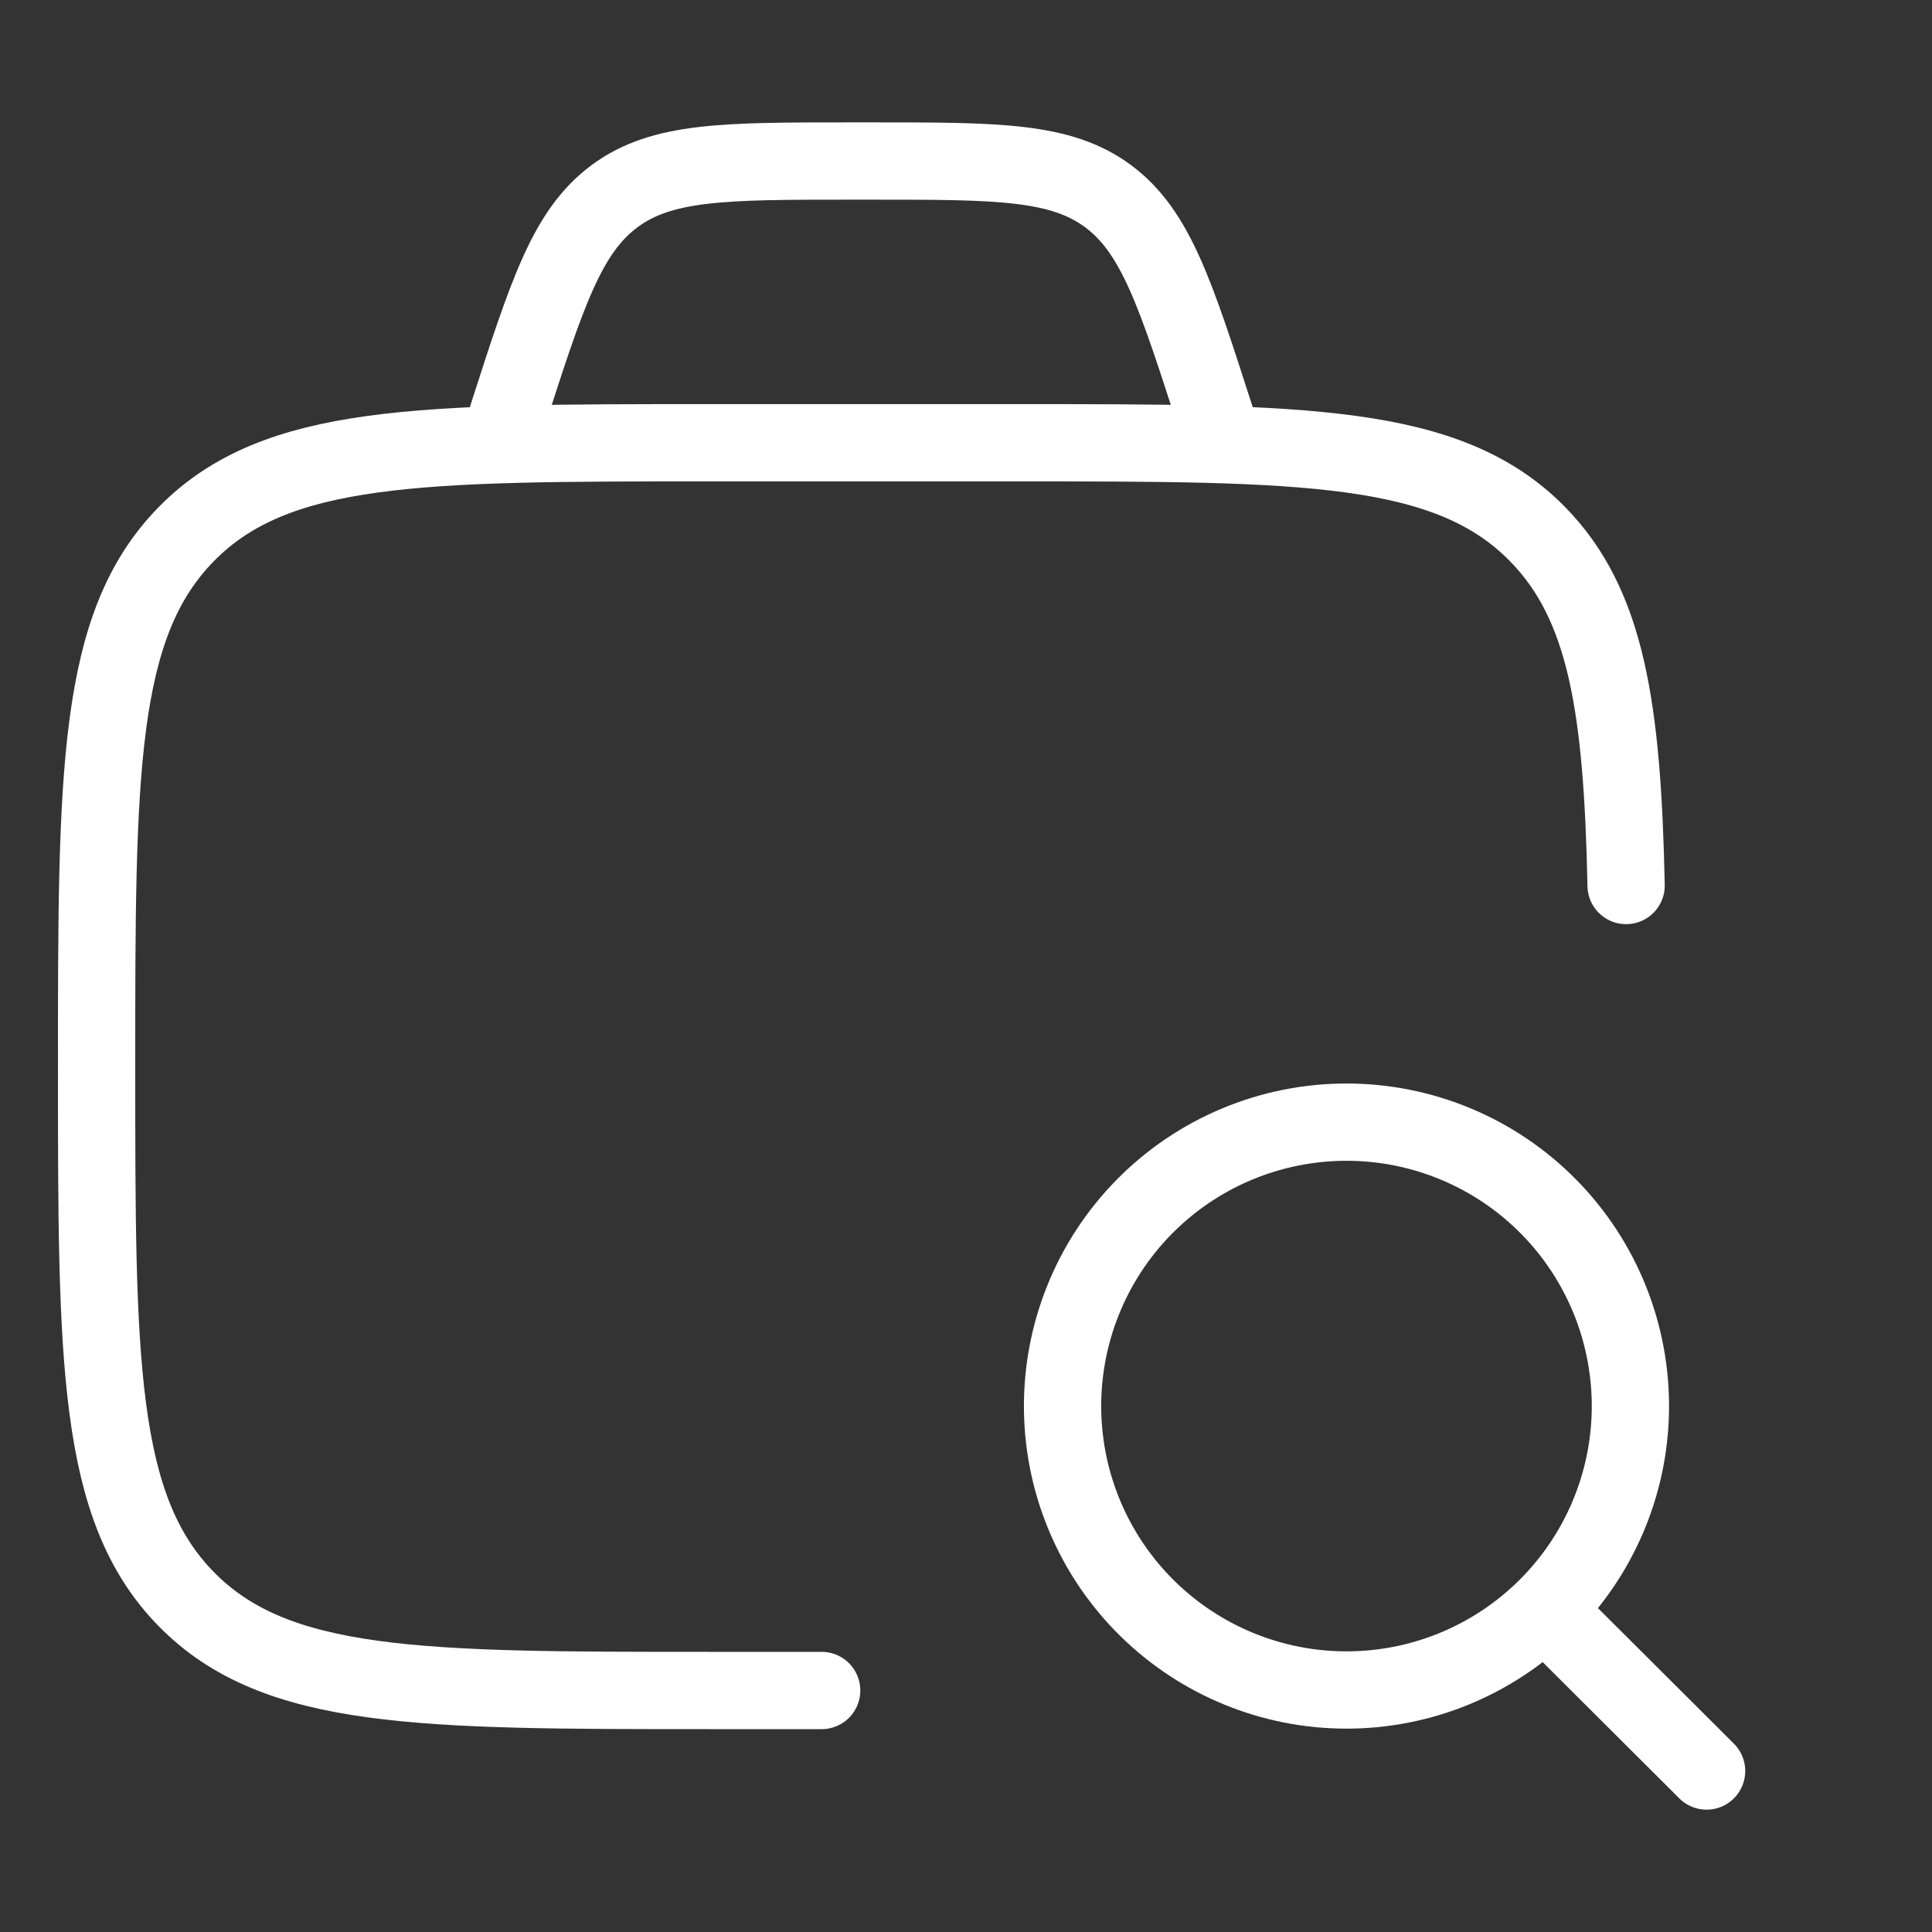 <svg width="100" height="100" viewBox="0 0 100 100" fill="none" xmlns="http://www.w3.org/2000/svg">
<rect x="0" y="0" width="100" height="100" fill="#333333" stroke="none"/>
<g id="Job">
<g id="Group">
<path id="Vector" d="M42.529 87.5H36.688C21.75 87.5 14.283 87.5 9.642 82.771C5 78.042 5 70.43 5 55.209C5 39.988 5 32.375 9.642 27.646C14.283 22.917 21.75 22.917 36.688 22.917H52.533C67.471 22.917 74.942 22.917 79.583 27.646C83.154 31.284 83.975 36.63 84.167 45.834" stroke="white" stroke-width="4" stroke-linecap="round" stroke-linejoin="round"/>
<path id="Vector_2" d="M80.071 83.429L88.333 91.667M63.333 22.917L62.917 21.625C60.854 15.209 59.825 12 57.371 10.167C54.913 8.334 51.654 8.334 45.125 8.334H44.029C37.508 8.334 34.246 8.334 31.792 10.167C29.333 12 28.304 15.209 26.242 21.625L25.833 22.917M84.388 73.025C84.42 71.075 84.064 69.137 83.341 67.326C82.617 65.514 81.54 63.865 80.172 62.474C78.805 61.083 77.174 59.978 75.375 59.224C73.576 58.47 71.644 58.082 69.694 58.082C67.743 58.082 65.812 58.47 64.013 59.224C62.214 59.978 60.583 61.083 59.215 62.474C57.847 63.865 56.77 65.514 56.047 67.326C55.323 69.137 54.967 71.075 55 73.025C55.065 76.879 56.642 80.554 59.39 83.256C62.139 85.959 65.839 87.474 69.694 87.474C73.549 87.474 77.249 85.959 79.997 83.256C82.746 80.554 84.323 76.879 84.388 73.025Z" stroke="white" stroke-width="4" stroke-linecap="round" stroke-linejoin="round"/>
</g>
</g>
</svg>
